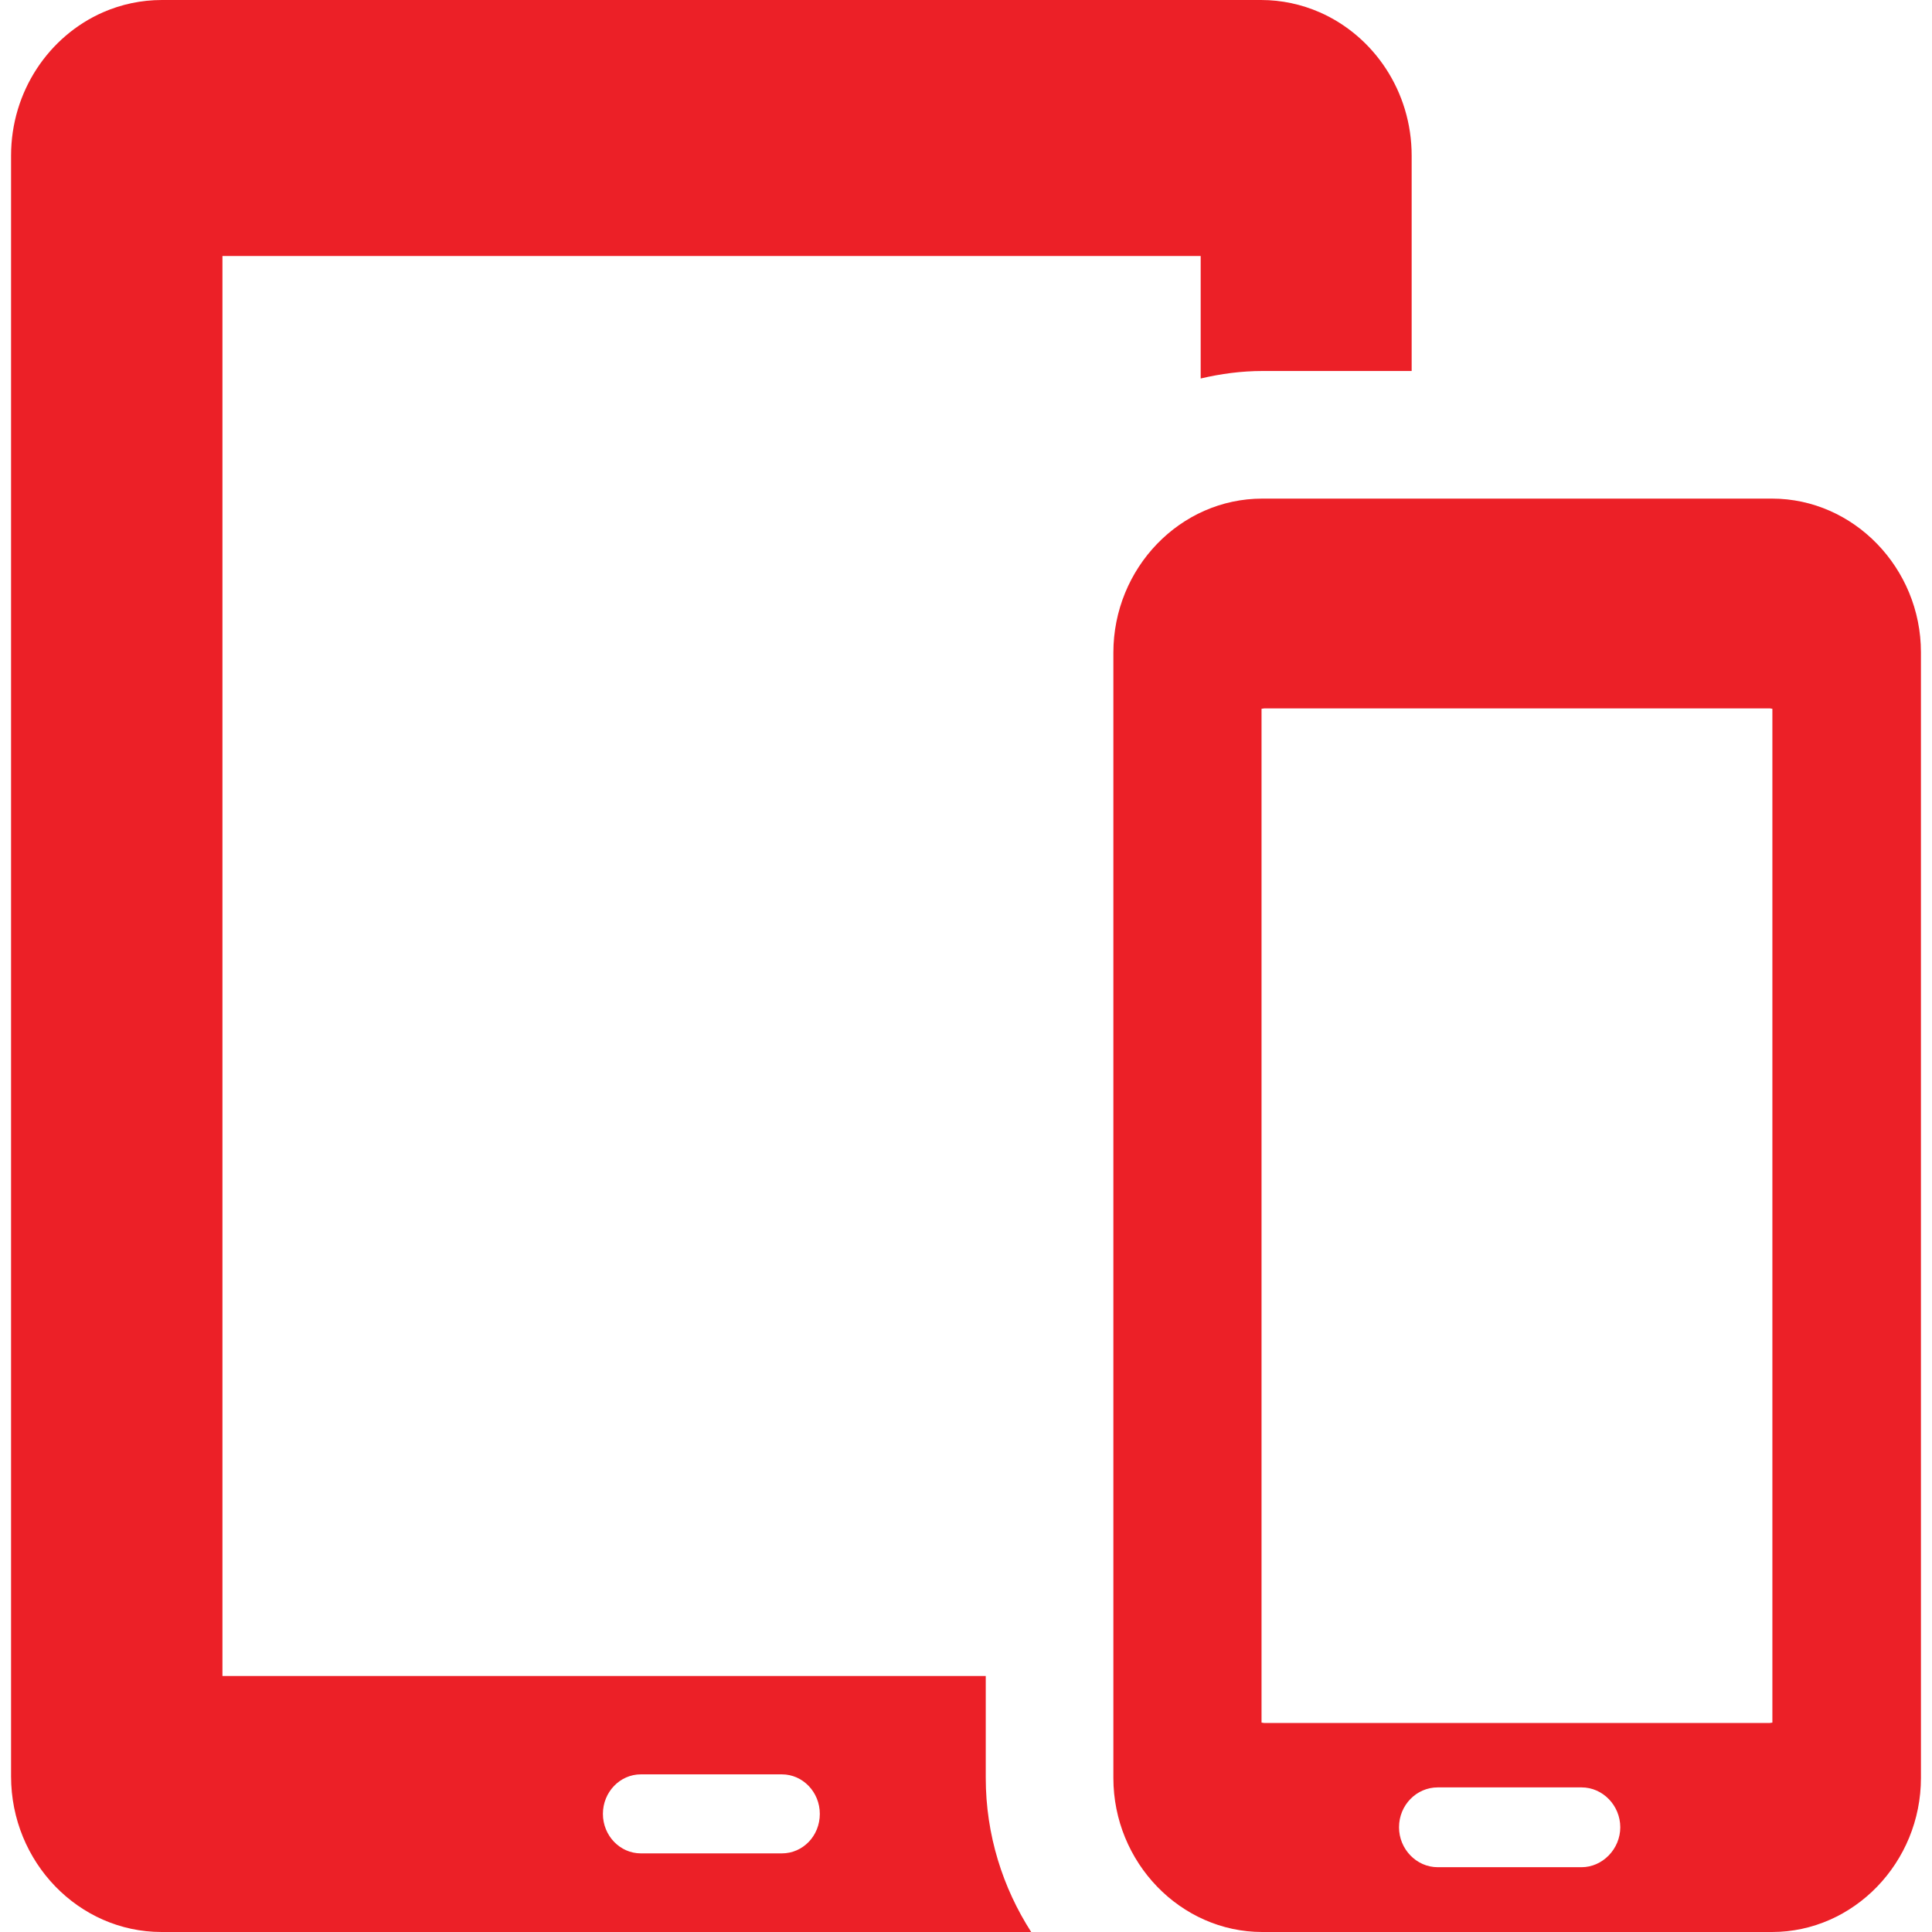 <!DOCTYPE svg PUBLIC "-//W3C//DTD SVG 1.1//EN" "http://www.w3.org/Graphics/SVG/1.1/DTD/svg11.dtd">
<!-- Uploaded to: SVG Repo, www.svgrepo.com, Transformed by: SVG Repo Mixer Tools -->
<svg fill="#EC2027" height="800px" width="800px" version="1.1" id="Capa_1" xmlns="http://www.w3.org/2000/svg" xmlns:xlink="http://www.w3.org/1999/xlink" viewBox="0 0 489 489" xml:space="preserve">
<g id="SVGRepo_bgCarrier" stroke-width="0"/>
<g id="SVGRepo_tracerCarrier" stroke-linecap="round" stroke-linejoin="round"/>
<g id="SVGRepo_iconCarrier"> <g> <g> <g> <path d="M249.5,443v-18.8H56.3V64.8h247.6v31c5.1-1.2,10.3-1.9,15.7-1.9h37.7V51.3V45v-5.6c0-16.3-9.6-30.3-23.3-36.3 c-4.6-2-9.6-3.1-14.8-3.1H170.7H41c-5.3,0-10.3,1.1-14.9,3.1c-13.7,6-23.3,20-23.3,36.3v7.1v355v48.1c0,21.7,17.1,39.4,38.1,39.4 h67l0,0h62.7H261c-7.2-11.2-11.5-24.6-11.5-39L249.5,443L249.5,443z M197.9,469.1h-35.7c-5.3,0-9.6-4.5-9.6-10s4.3-10,9.6-10 h35.7c5.3,0,9.6,4.5,9.6,10C207.5,464.7,203.2,469.1,197.9,469.1z M448.5,126.2h-129c-20.8,0-37.7,17.6-37.7,39v11.5v266.4v6.9 c0,21.4,17,39,37.7,39h129c20.7,0,37.7-17.6,37.7-39v-6.9v-72.6V198.6v-22v-11.5C486.2,143.8,469.2,126.2,448.5,126.2z M400.3,472.6h-36.4c-5.4,0-9.8-4.6-9.8-10.1c0-5.6,4.4-10.1,9.8-10.1h36.4c5.4,0,9.8,4.6,9.8,10.1 C410.1,468,405.6,472.6,400.3,472.6z M448.6,436c-0.2,0-0.5,0.1-0.7,0.1H320c-0.2,0-0.5-0.1-0.7-0.1V179.4c0.2,0,0.5-0.1,0.7-0.1 h128c0.2,0,0.4,0.1,0.6,0.1V436z"/> </g> </g> </g> </g>
</svg>